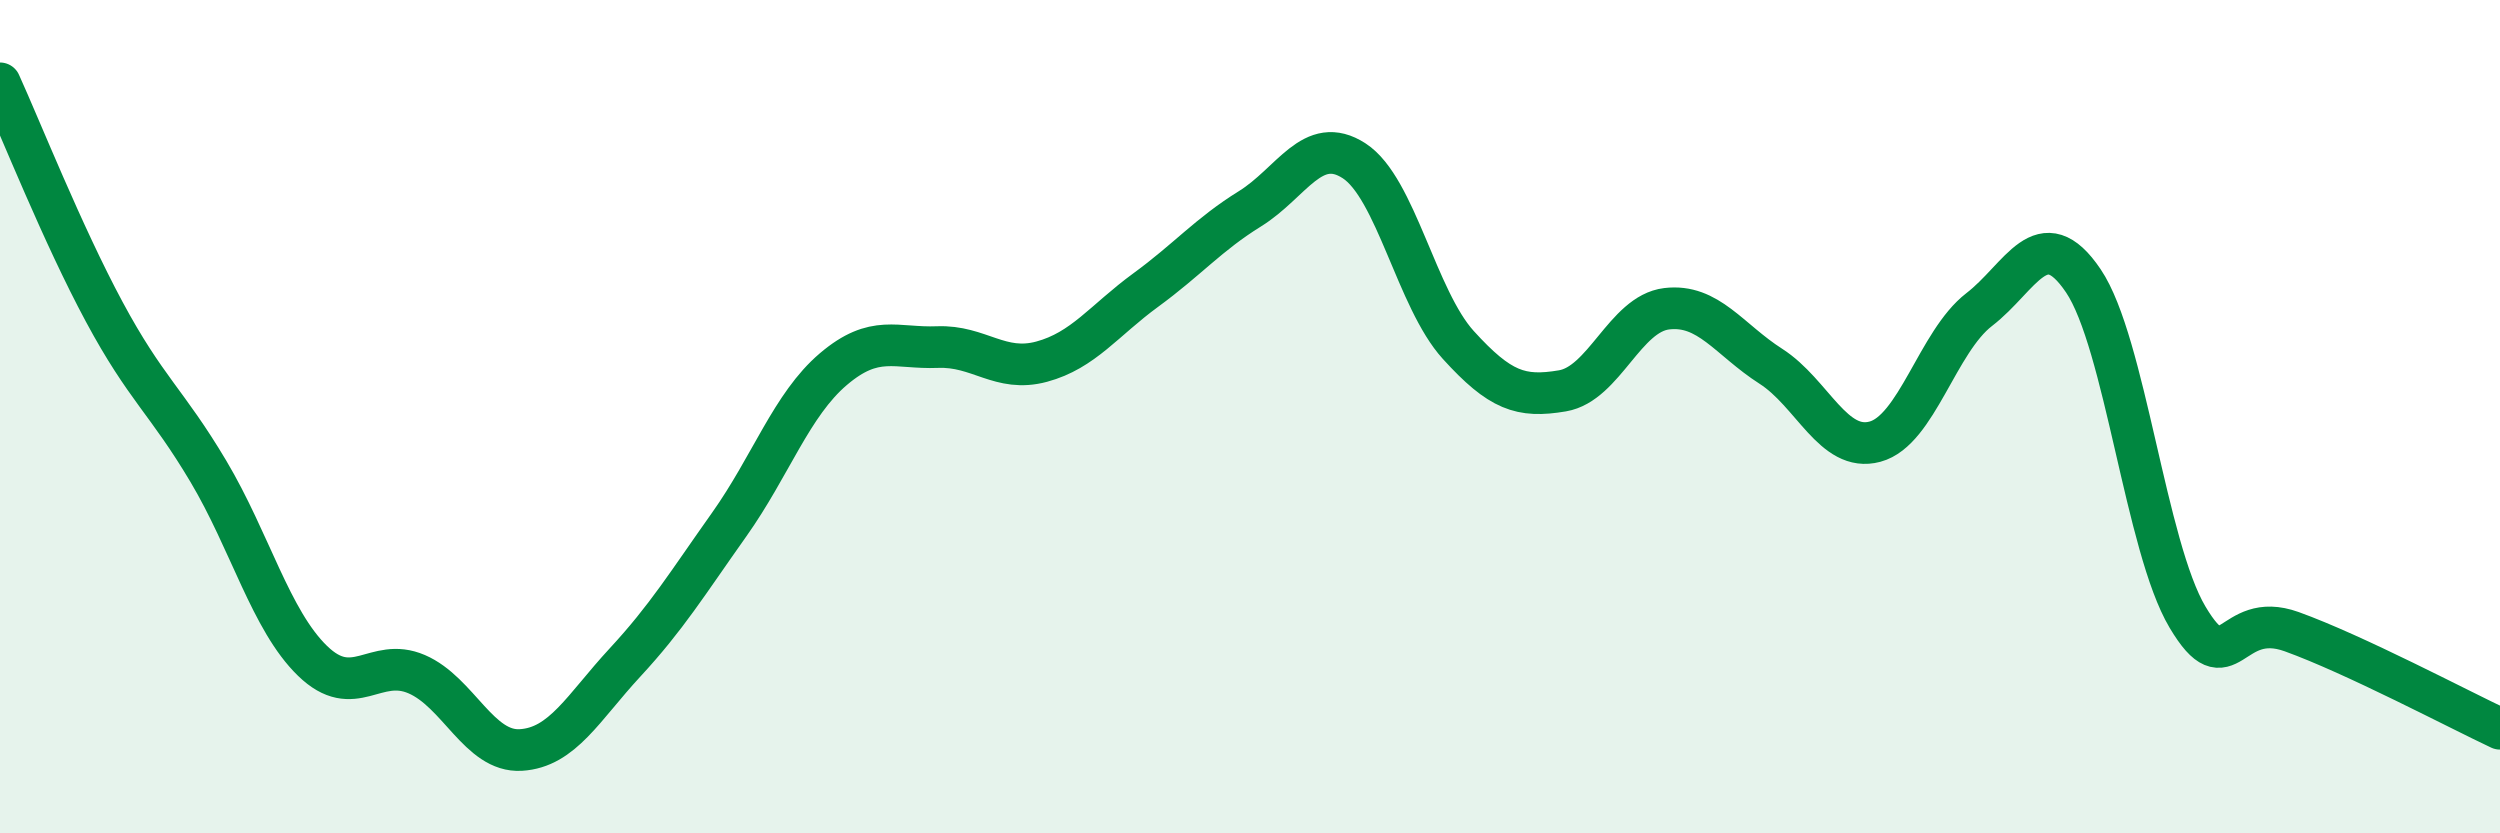 
    <svg width="60" height="20" viewBox="0 0 60 20" xmlns="http://www.w3.org/2000/svg">
      <path
        d="M 0,2 C 0.5,3.1 1.5,5.62 2.5,7.48 C 3.5,9.34 4,9.63 5,11.31 C 6,12.99 6.5,14.89 7.5,15.86 C 8.5,16.83 9,15.75 10,16.18 C 11,16.61 11.5,18.06 12.5,18 C 13.5,17.94 14,16.98 15,15.9 C 16,14.82 16.5,14 17.5,12.59 C 18.5,11.18 19,9.71 20,8.86 C 21,8.01 21.5,8.37 22.5,8.33 C 23.5,8.29 24,8.95 25,8.68 C 26,8.41 26.5,7.69 27.5,6.96 C 28.5,6.23 29,5.63 30,5.01 C 31,4.39 31.5,3.21 32.5,3.86 C 33.5,4.51 34,7.18 35,8.28 C 36,9.38 36.5,9.55 37.5,9.38 C 38.5,9.21 39,7.53 40,7.41 C 41,7.29 41.5,8.15 42.5,8.79 C 43.5,9.43 44,10.87 45,10.6 C 46,10.33 46.5,8.2 47.5,7.43 C 48.5,6.66 49,5.26 50,6.74 C 51,8.22 51.5,13.13 52.5,14.81 C 53.5,16.49 53.5,14.62 55,15.16 C 56.5,15.7 59,17.02 60,17.49L60 20L0 20Z"
        fill="#008740"
        opacity="0.1"
        stroke-linecap="round"
        stroke-linejoin="round"
      />
      <path
        d="M 0,2 C 0.5,3.1 1.5,5.62 2.5,7.48 C 3.5,9.34 4,9.63 5,11.31 C 6,12.99 6.5,14.89 7.5,15.86 C 8.5,16.83 9,15.75 10,16.18 C 11,16.61 11.5,18.06 12.5,18 C 13.5,17.94 14,16.98 15,15.9 C 16,14.82 16.5,14 17.5,12.59 C 18.5,11.18 19,9.71 20,8.86 C 21,8.01 21.5,8.37 22.5,8.33 C 23.5,8.29 24,8.95 25,8.68 C 26,8.41 26.5,7.69 27.5,6.96 C 28.5,6.23 29,5.63 30,5.01 C 31,4.39 31.5,3.21 32.5,3.86 C 33.5,4.51 34,7.18 35,8.28 C 36,9.38 36.5,9.55 37.5,9.38 C 38.5,9.21 39,7.53 40,7.41 C 41,7.29 41.5,8.15 42.5,8.79 C 43.5,9.43 44,10.87 45,10.6 C 46,10.33 46.5,8.2 47.5,7.43 C 48.5,6.66 49,5.26 50,6.74 C 51,8.22 51.5,13.13 52.5,14.81 C 53.5,16.49 53.5,14.62 55,15.16 C 56.5,15.7 59,17.02 60,17.49"
        stroke="#008740"
        stroke-width="1"
        fill="none"
        stroke-linecap="round"
        stroke-linejoin="round"
      />
    </svg>
  